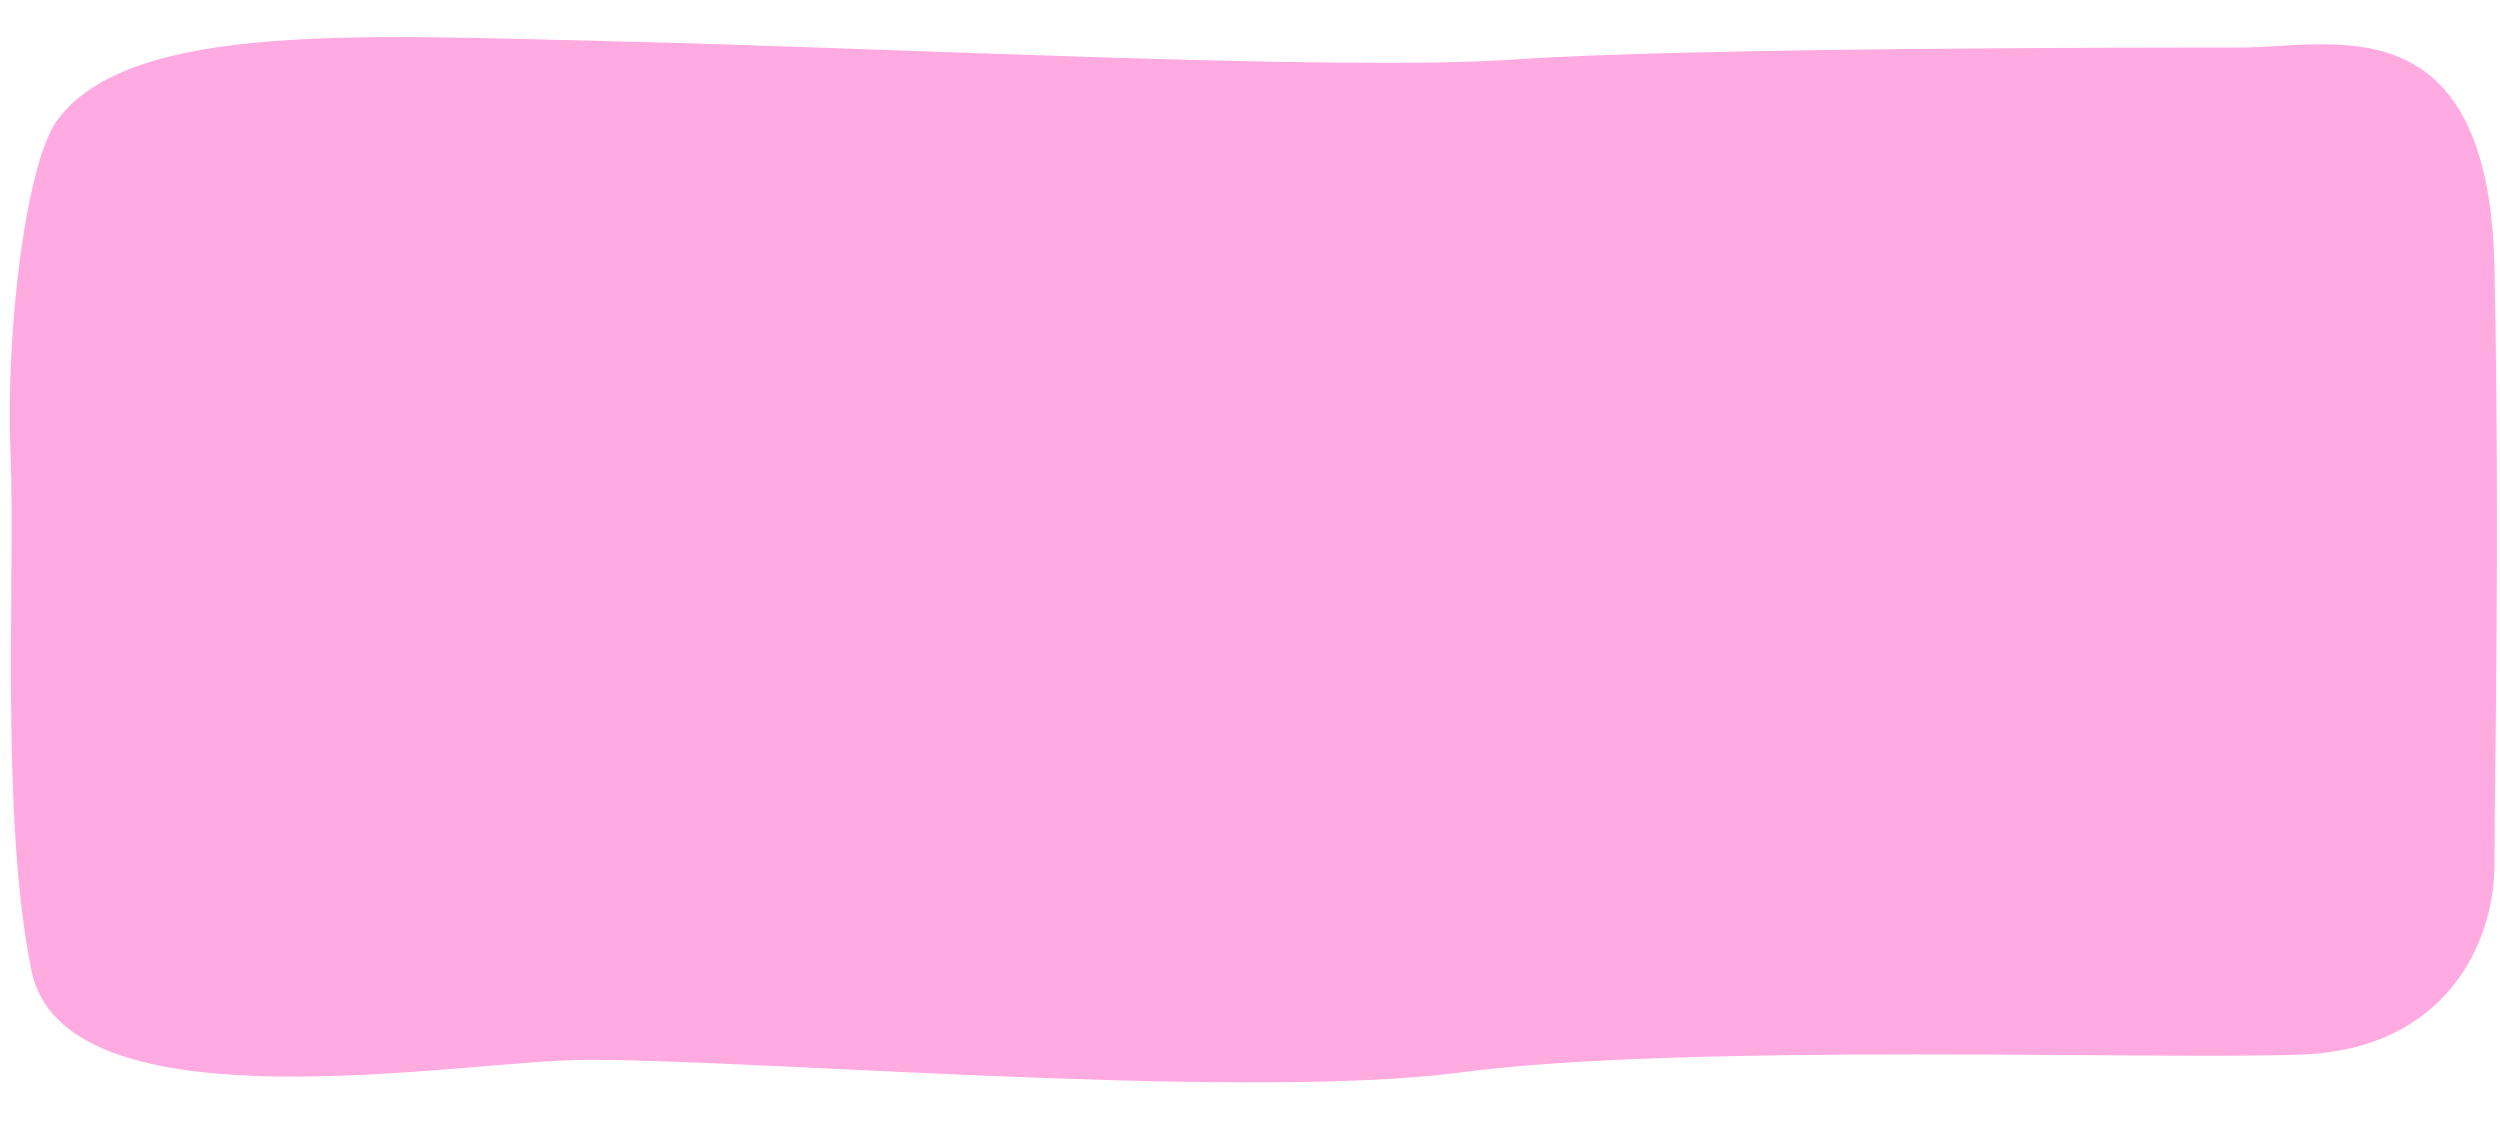<?xml version="1.0" encoding="UTF-8" standalone="no"?><svg xmlns="http://www.w3.org/2000/svg" xmlns:xlink="http://www.w3.org/1999/xlink" fill="#000000" height="225.1" preserveAspectRatio="xMidYMid meet" version="1" viewBox="0.0 -6.3 499.8 225.1" width="499.8" zoomAndPan="magnify"><g id="change1_1"><path d="M11.6,17.5C26.5-2.1,72.8,0.8,124.4,2c51.7,1.2,143.4,6,178.2,3.6c34.8-2.4,127.6-2.4,145.5-2.4 c17.9,0,49.5-9.5,50.6,44.1c1.1,53.6,0,102.4,0,119.1s-10.5,36.9-38,38.1c-27.4,1.2-123.3-2.4-168.7,3.6 c-45.3,6-151.8-3.6-179.2-2.4c-27.4,1.2-100.1,13.1-106.5-17.9c-6.3-31-3.2-78.6-4.2-103.6C1.1,59.2,5.3,25.8,11.6,17.5z" fill="#ffabe2"/></g></svg>